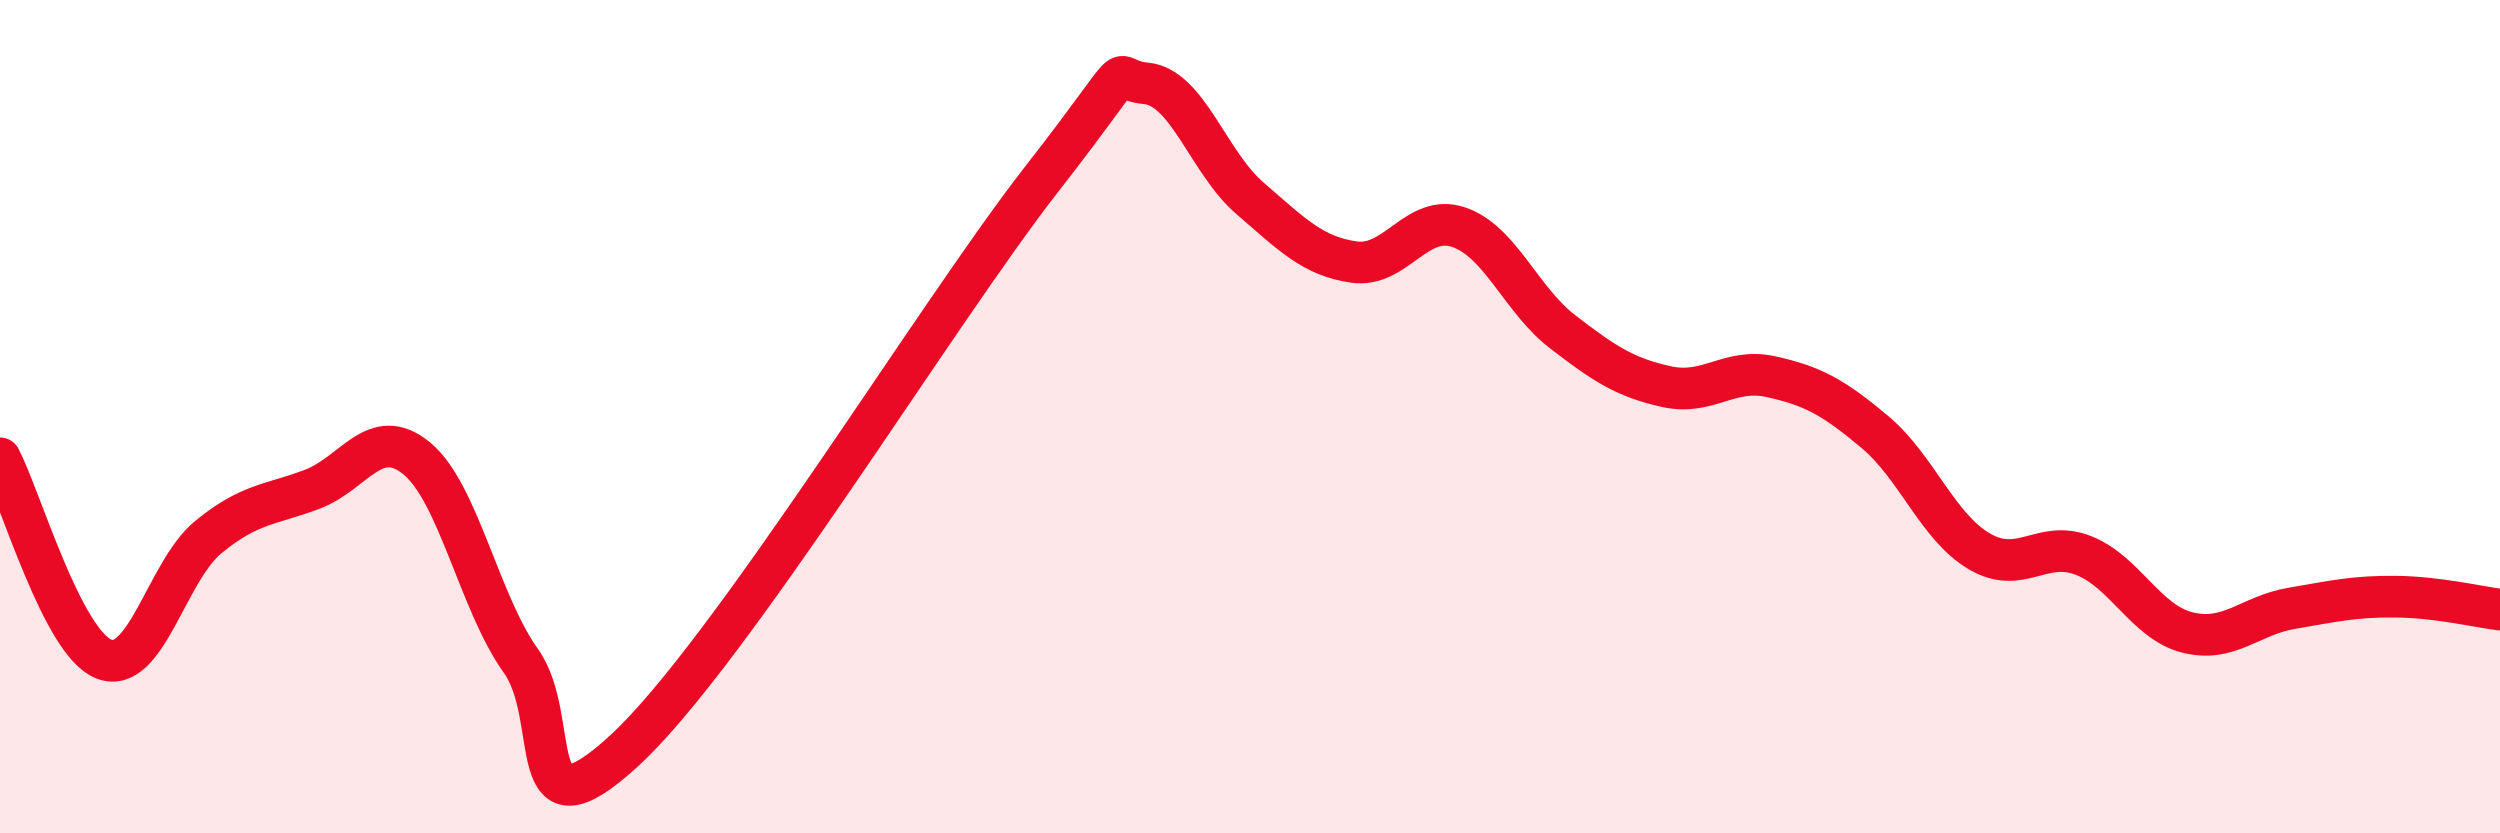 
    <svg width="60" height="20" viewBox="0 0 60 20" xmlns="http://www.w3.org/2000/svg">
      <path
        d="M 0,11 C 0.5,11.96 1.5,15.44 2.5,15.82 C 3.5,16.2 4,13.71 5,12.89 C 6,12.07 6.5,12.12 7.5,11.74 C 8.5,11.36 9,10.18 10,11 C 11,11.82 11.5,14.46 12.5,15.86 C 13.5,17.26 12.5,20.31 15,18 C 17.5,15.69 22.5,7.5 25,4.3 C 27.5,1.1 26.5,1.91 27.5,2 C 28.5,2.09 29,3.9 30,4.76 C 31,5.62 31.5,6.15 32.5,6.29 C 33.5,6.43 34,5.12 35,5.45 C 36,5.78 36.5,7.19 37.5,7.96 C 38.5,8.73 39,9.06 40,9.28 C 41,9.5 41.5,8.82 42.5,9.04 C 43.5,9.26 44,9.53 45,10.37 C 46,11.21 46.5,12.64 47.5,13.23 C 48.5,13.82 49,12.94 50,13.33 C 51,13.72 51.5,14.93 52.5,15.18 C 53.5,15.43 54,14.77 55,14.6 C 56,14.43 56.5,14.31 57.5,14.32 C 58.5,14.33 59.5,14.57 60,14.63L60 20L0 20Z"
        fill="#EB0A25"
        opacity="0.1"
        stroke-linecap="round"
        stroke-linejoin="round"
      />
      <path
        d="M 0,11 C 0.5,11.96 1.5,15.44 2.5,15.82 C 3.5,16.2 4,13.71 5,12.89 C 6,12.07 6.5,12.12 7.5,11.74 C 8.5,11.36 9,10.18 10,11 C 11,11.82 11.5,14.46 12.5,15.86 C 13.5,17.26 12.5,20.31 15,18 C 17.5,15.69 22.5,7.5 25,4.3 C 27.5,1.1 26.5,1.91 27.5,2 C 28.5,2.09 29,3.9 30,4.76 C 31,5.62 31.5,6.15 32.5,6.29 C 33.5,6.43 34,5.12 35,5.45 C 36,5.78 36.5,7.19 37.5,7.96 C 38.5,8.73 39,9.06 40,9.28 C 41,9.5 41.5,8.82 42.5,9.04 C 43.5,9.26 44,9.53 45,10.37 C 46,11.21 46.5,12.64 47.5,13.23 C 48.5,13.82 49,12.94 50,13.33 C 51,13.72 51.5,14.93 52.5,15.18 C 53.5,15.43 54,14.77 55,14.6 C 56,14.43 56.5,14.31 57.5,14.32 C 58.5,14.33 59.5,14.57 60,14.63"
        stroke="#EB0A25"
        stroke-width="1"
        fill="none"
        stroke-linecap="round"
        stroke-linejoin="round"
      />
    </svg>
  